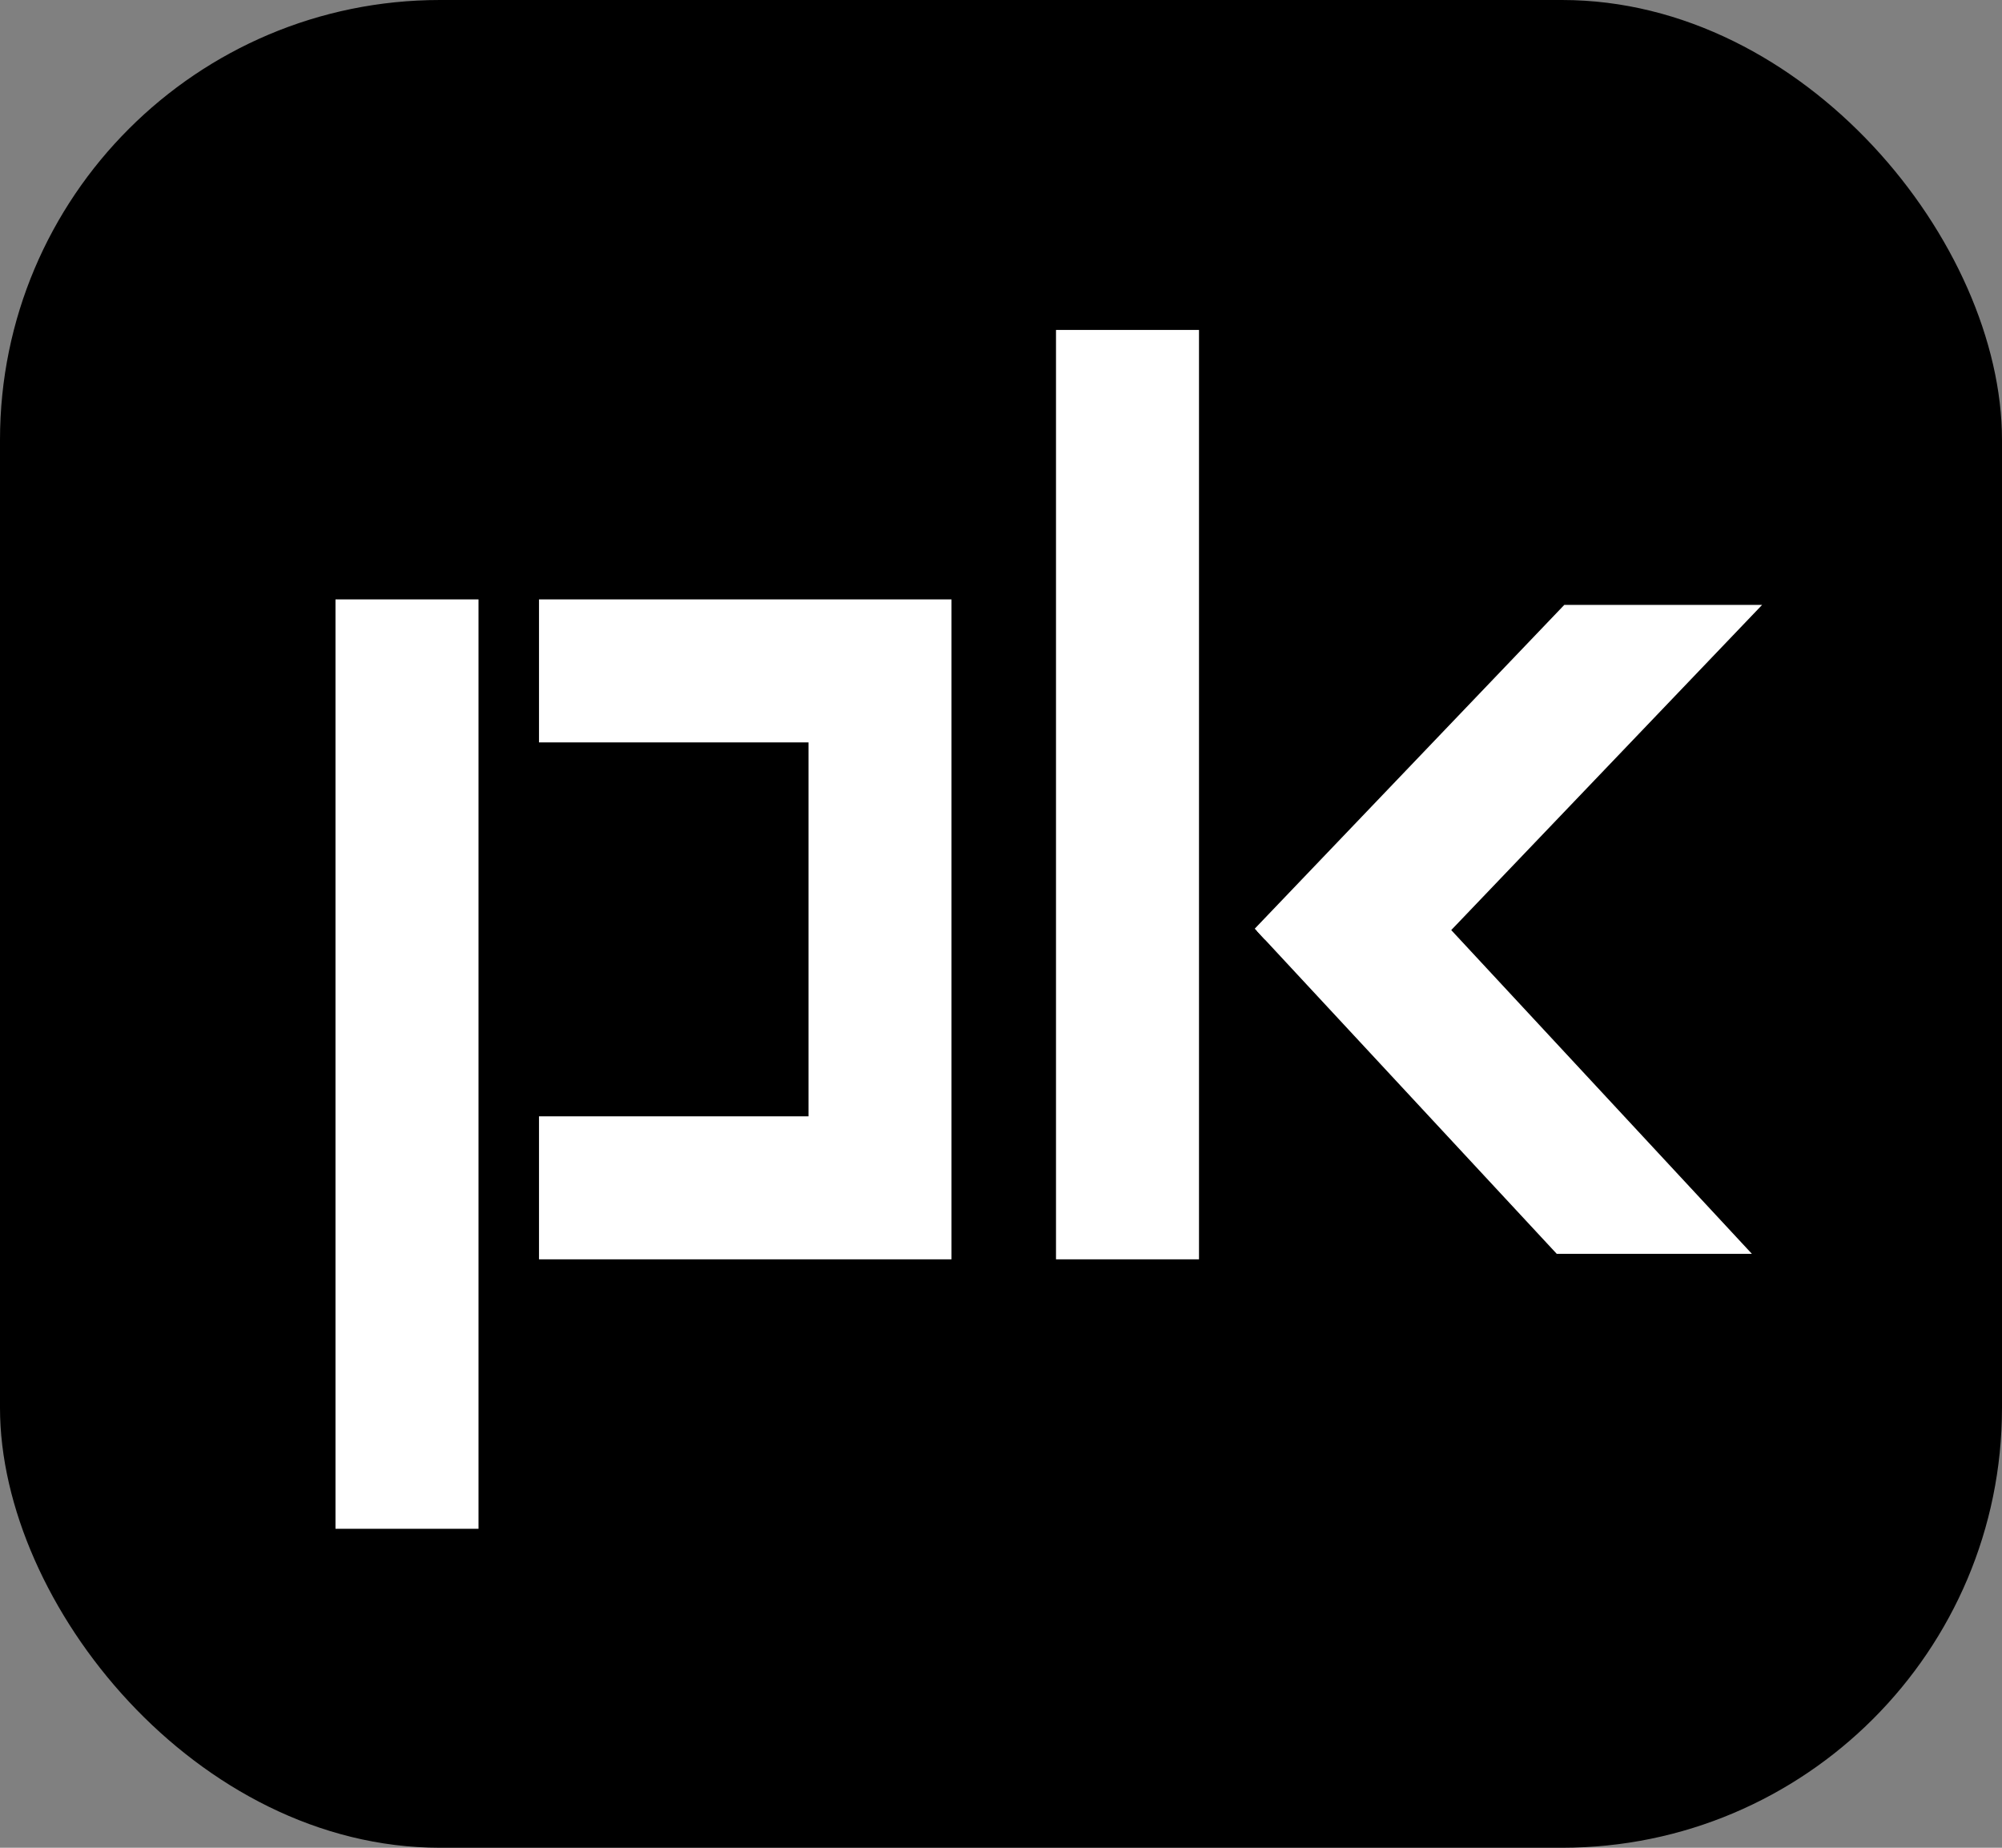 <?xml version="1.0" encoding="UTF-8"?> <svg xmlns="http://www.w3.org/2000/svg" width="182" height="168" viewBox="0 0 182 168" fill="none"><rect x="0" y="0" width="182" height="168" fill="#808080" stroke="none"/><rect width="182" height="168" rx="40" fill="black"></rect><g clip-path="url(#clip0_63_281)"><path d="M37 54.5V139M102.5 30V114.5M149 54.5L123 84.5L149 112.5M49 61H80V108H49" stroke="white" stroke-width="13"></path></g><g clip-path="url(#clip1_63_281)"><path d="M37 54.5V139M102.5 30V112.5M155.5 50.5L123 84.5L155.5 119.5M49 61H80V108H49" stroke="white" stroke-width="13"></path></g><defs><clipPath id="clip0_63_281"><rect width="93" height="109" fill="white" transform="translate(22 30)"></rect></clipPath><clipPath id="clip1_63_281"><rect width="48" height="59" fill="white" transform="translate(113 55)"></rect></clipPath></defs></svg> 